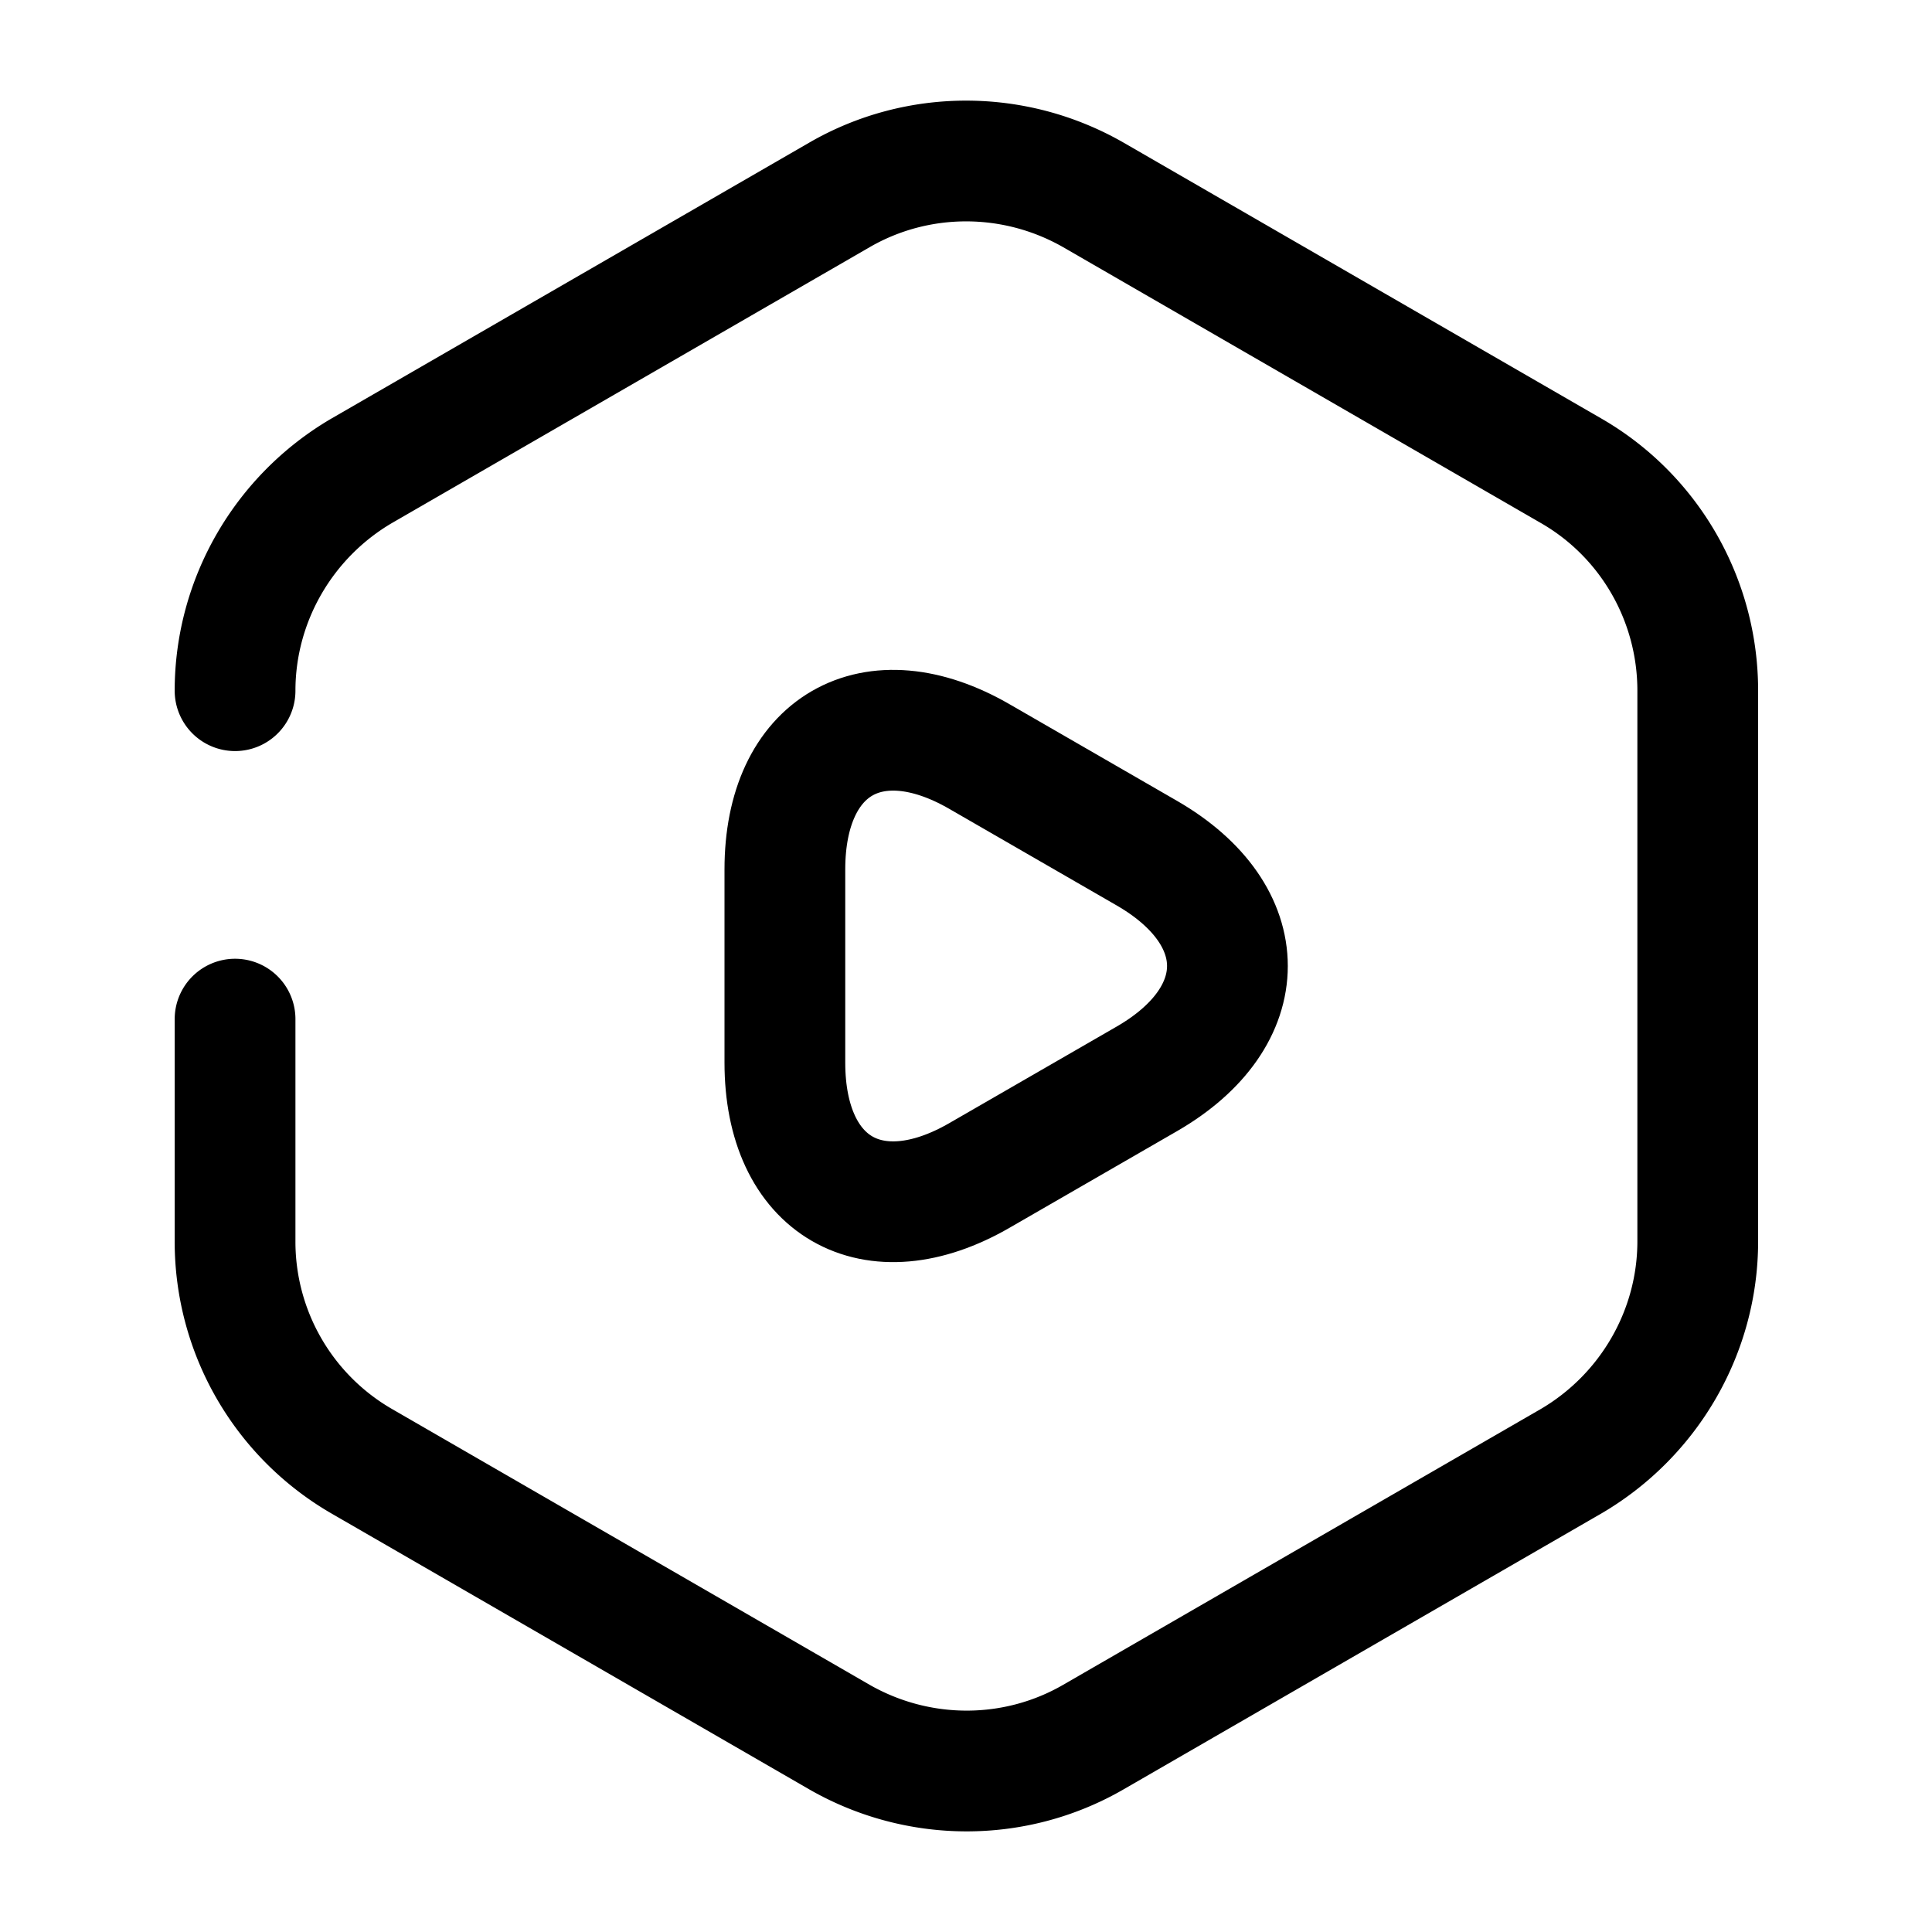 <svg xmlns="http://www.w3.org/2000/svg" fill="none" viewBox="0 0 24 24" stroke="currentColor" aria-hidden="true">
  <path stroke-linecap="round" stroke-linejoin="round" stroke-width="1.5" d="M2.92 8.58c0-1.12.6-2.16 1.57-2.73l5.94-3.43c.97-.56 2.17-.56 3.15 0l5.94 3.43c.97.56 1.57 1.6 1.57 2.73v6.84c0 1.12-.6 2.16-1.57 2.73l-5.94 3.43c-.97.56-2.17.56-3.15 0l-5.94-3.43a3.15 3.15 0 01-1.57-2.73v-2.76"/>
  <path stroke-linecap="round" stroke-linejoin="round" stroke-miterlimit="10" stroke-width="1.5" d="M9.75 12v-1.2c0-1.54 1.09-2.17 2.42-1.4l1.04.6 1.04.6c1.33.77 1.33 2.03 0 2.8l-1.04.6-1.04.6c-1.33.77-2.42.14-2.42-1.4V12z"/>
</svg>
